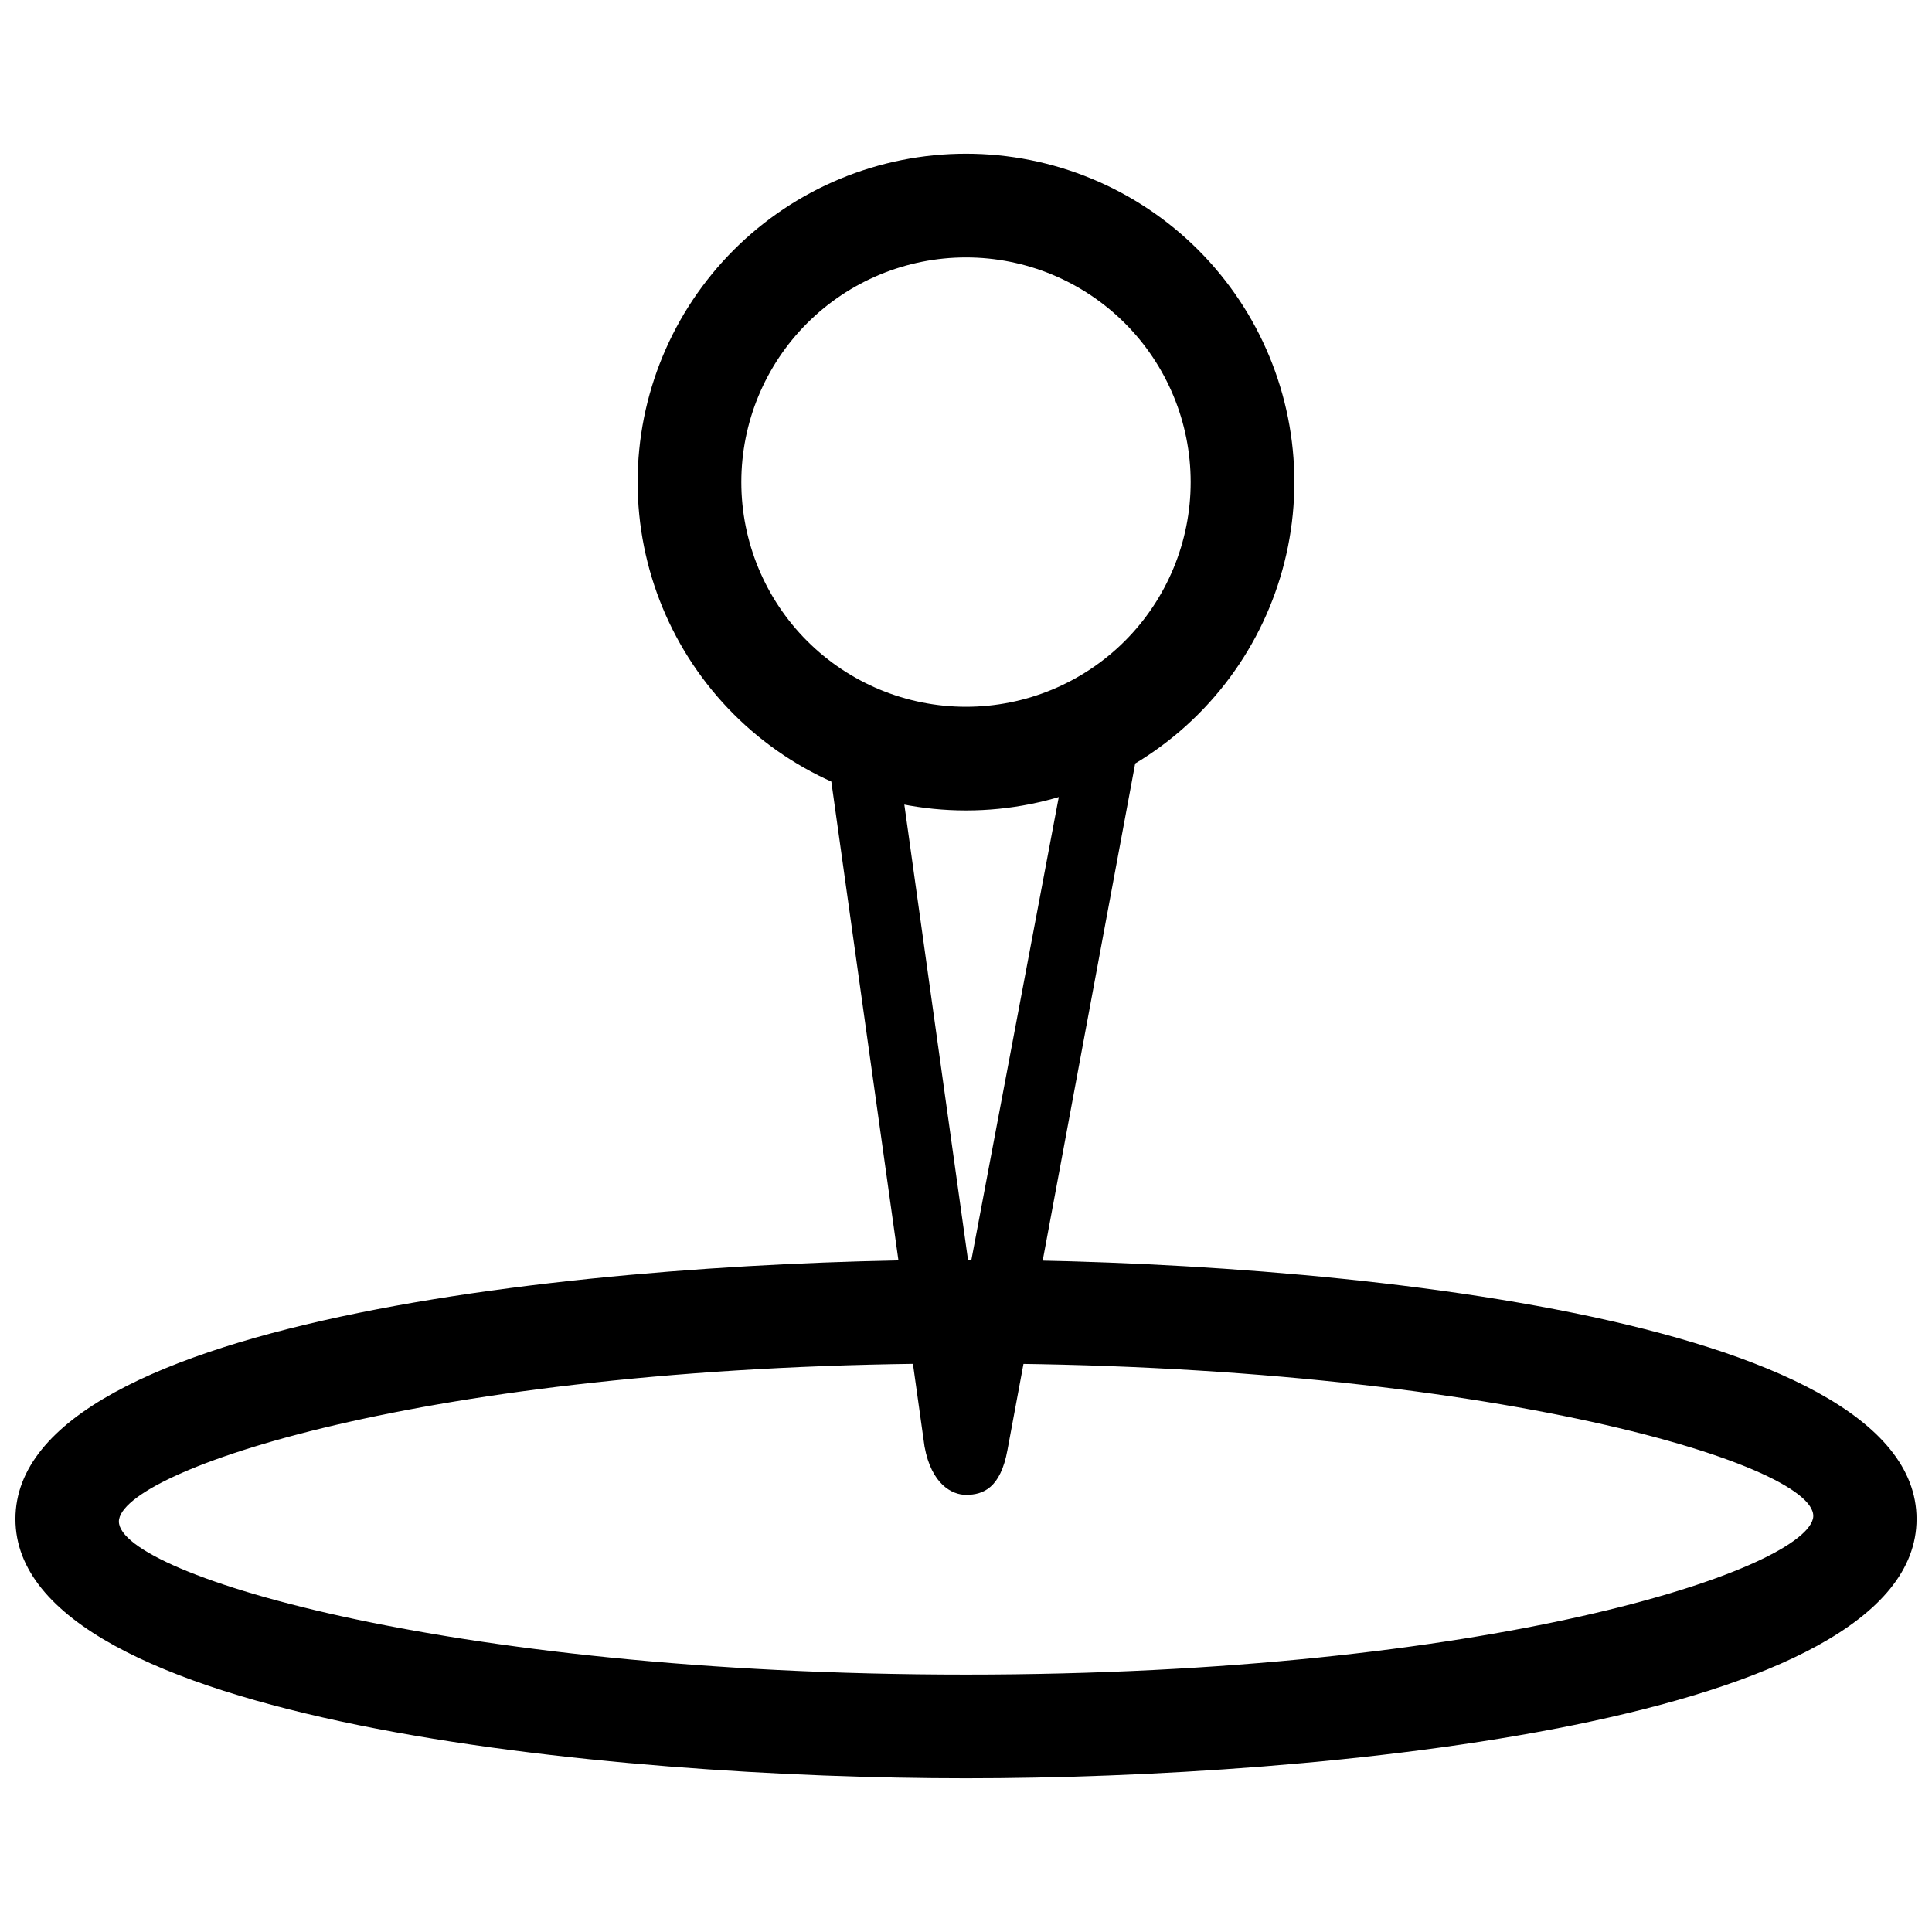 <?xml version="1.0" encoding="UTF-8"?>
<!-- The Best Svg Icon site in the world: iconSvg.co, Visit us! https://iconsvg.co -->
<svg width="800px" height="800px" version="1.1" viewBox="144 144 512 512" xmlns="http://www.w3.org/2000/svg">
 <defs>
  <clipPath id="a">
   <path d="m148.09 184h503.81v432h-503.81z"/>
  </clipPath>
 </defs>
 <g clip-path="url(#a)">
  <path d="m400 358.78c-23.082 0-45.215-9.168-61.535-25.488-16.32-16.32-25.488-38.453-25.488-61.531 0-23.082 9.168-45.215 25.488-61.535 16.32-16.32 38.453-25.488 61.535-25.488 23.078 0 45.211 9.168 61.531 25.488 16.32 16.32 25.488 38.453 25.488 61.535 0 23.078-9.168 45.211-25.488 61.531-16.32 16.32-38.453 25.488-61.531 25.488zm0-146.56c-15.793 0-30.938 6.273-42.102 17.438-11.168 11.168-17.441 26.312-17.441 42.105 0 15.789 6.273 30.934 17.441 42.102 11.164 11.164 26.309 17.438 42.102 17.438 15.789 0 30.934-6.273 42.102-17.438 11.164-11.168 17.438-26.312 17.438-42.102 0-15.793-6.273-30.938-17.438-42.105-11.168-11.164-26.312-17.438-42.102-17.438zm0 327.93c-3.664 0-9.16-2.75-10.992-12.824l-27.48-196.03h86.105l-36.641 196.95c-1.832 10.074-6.414 11.906-10.992 11.906zm-17.406-190.53 18.32 130.99 24.734-130.99zm17.406 265.64c-93.434 0-251.91-14.656-251.91-68.703s158.47-68.703 251.91-68.703 251.91 14.656 251.91 68.703c-0.004 54.047-158.47 68.703-251.91 68.703zm0-109.92c-139.23 0-221.68 27.48-224.43 41.223s85.191 41.223 224.43 41.223 220.76-27.48 224.43-41.223c3.66-13.742-85.191-41.223-224.43-41.223z"/>
 </g>
</svg>